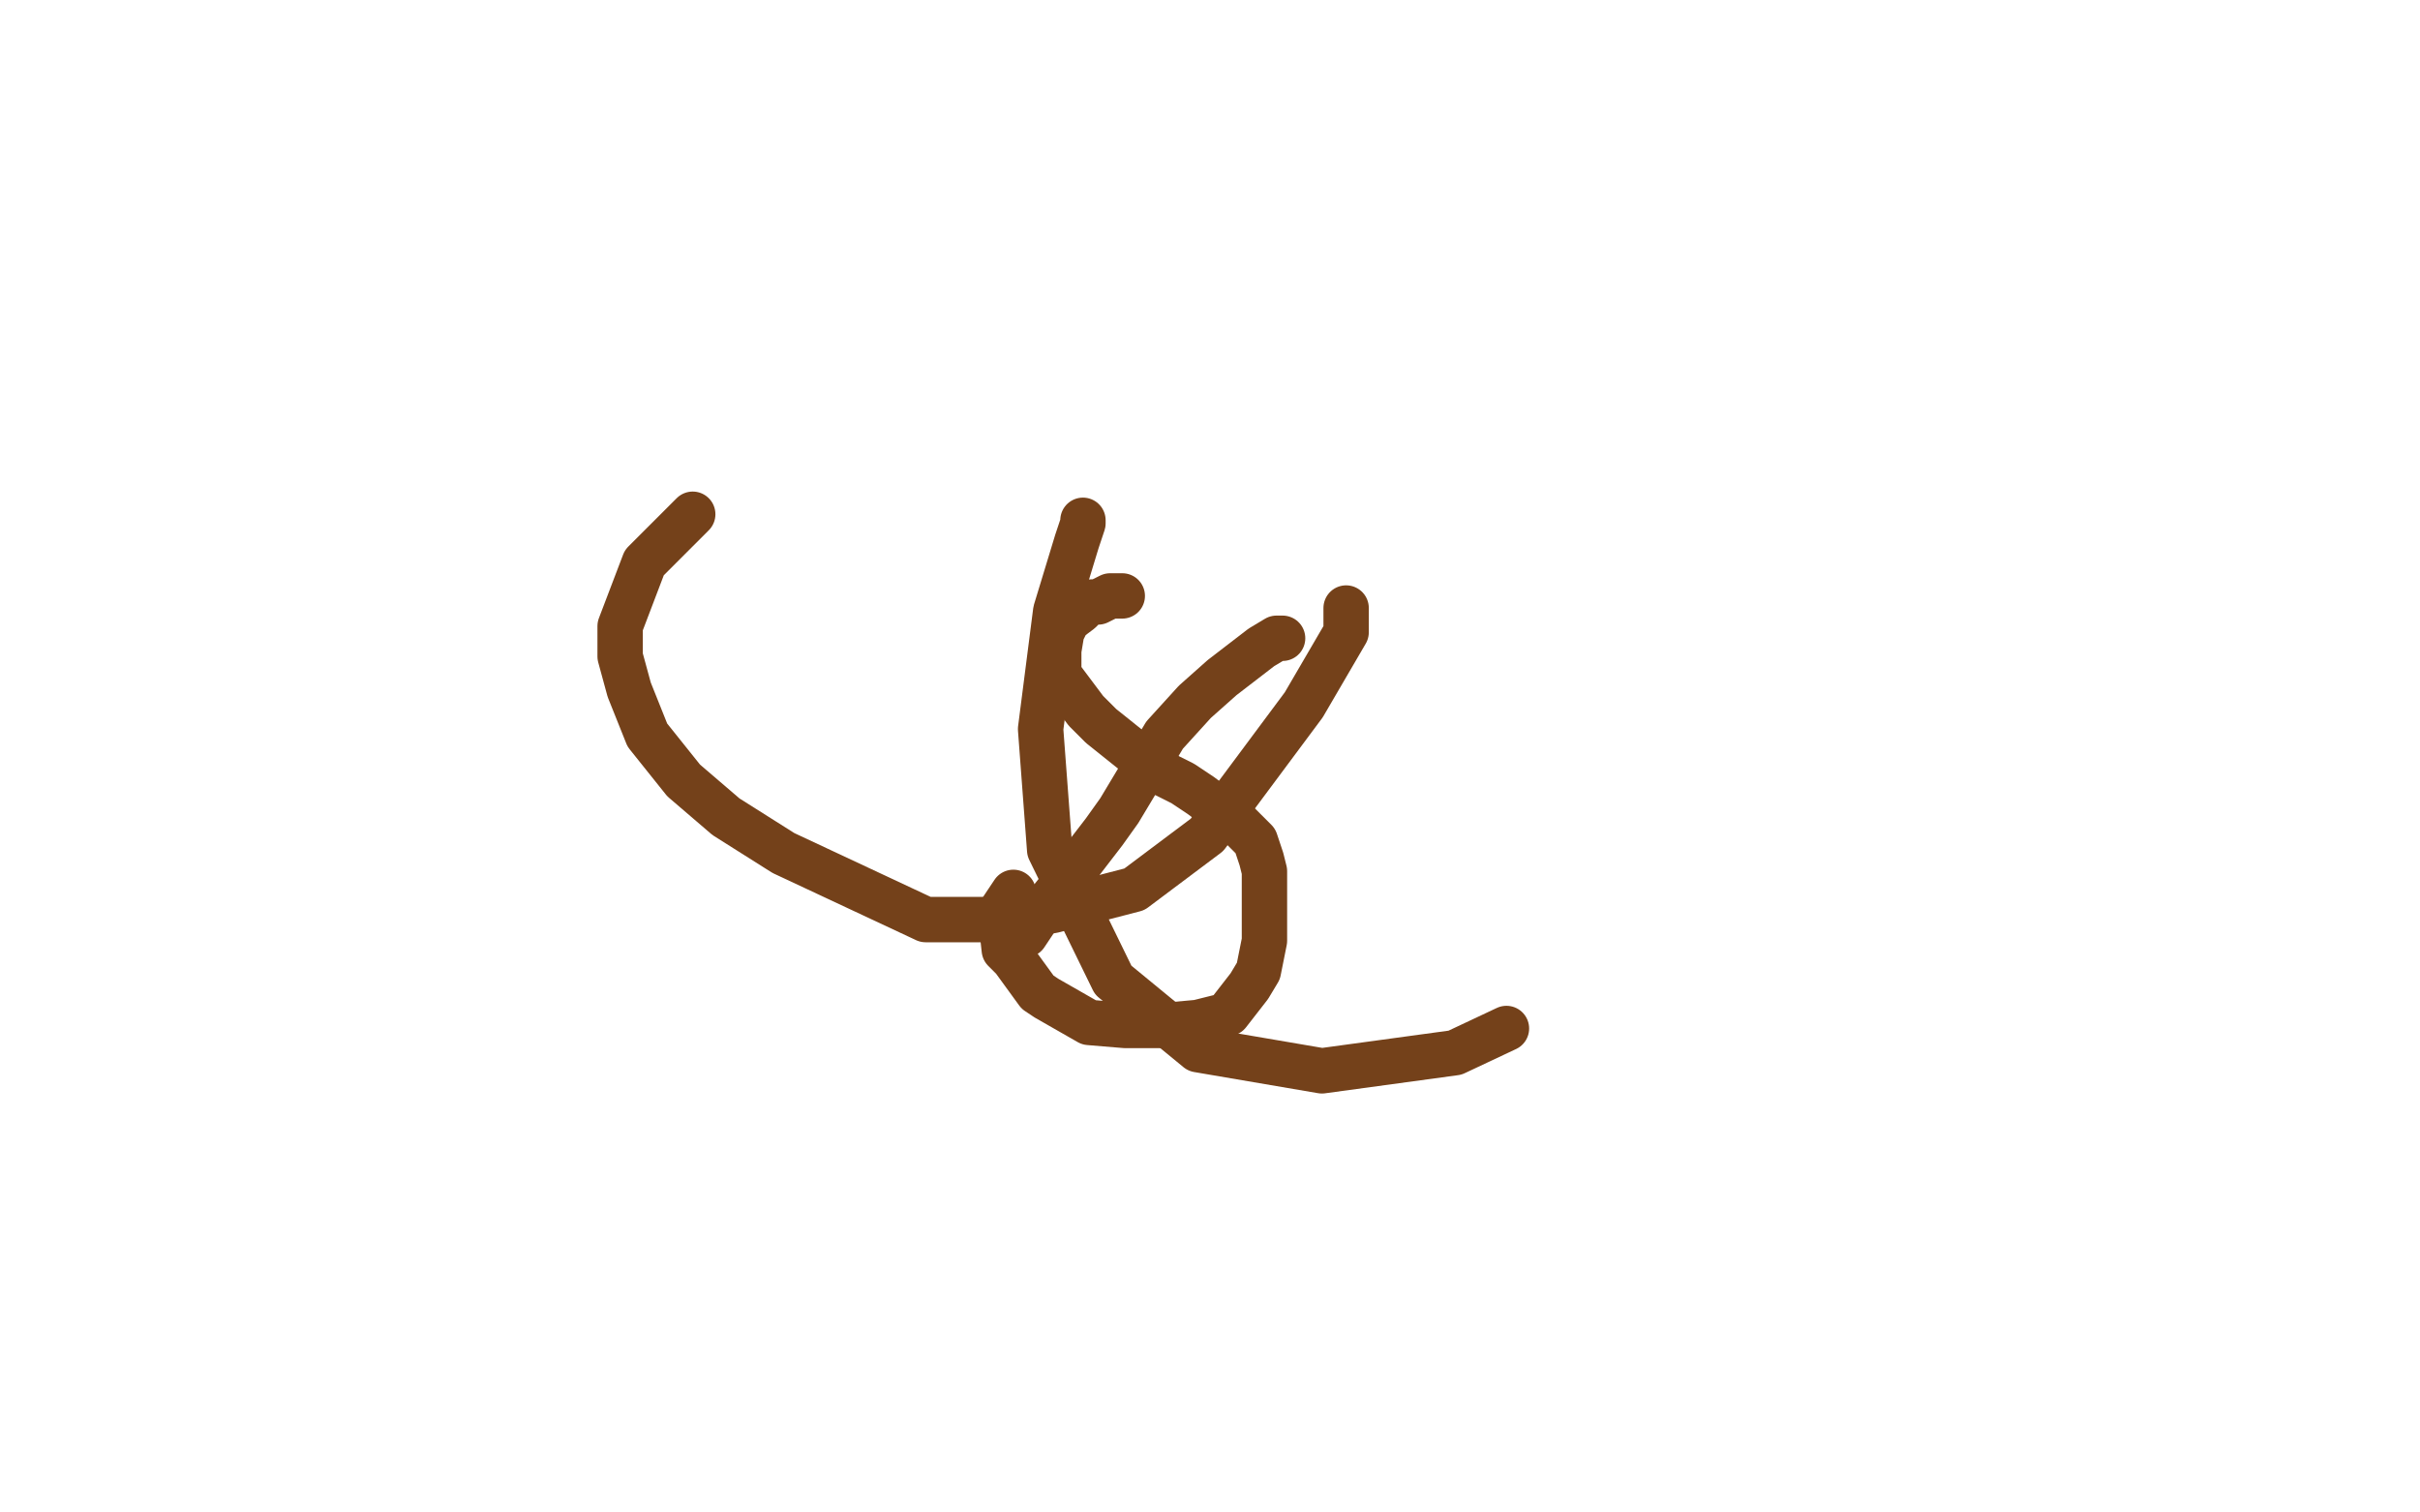 <?xml version="1.0" standalone="no"?>
<!DOCTYPE svg PUBLIC "-//W3C//DTD SVG 1.1//EN"
"http://www.w3.org/Graphics/SVG/1.1/DTD/svg11.dtd">

<svg width="800" height="500" version="1.1" xmlns="http://www.w3.org/2000/svg" xmlns:xlink="http://www.w3.org/1999/xlink" style="stroke-antialiasing: false"><desc>This SVG has been created on https://colorillo.com/</desc><rect x='0' y='0' width='800' height='500' style='fill: rgb(255,255,255); stroke-width:0' /><polyline points="371,197 370,197 370,197 369,197 369,197 367,197 367,197 365,198 365,198 363,199 363,199 361,199 361,199 359,200 359,200 357,202 357,202 353,205 353,205 352,207 352,207 351,209 351,209 350,215 350,215 350,219 350,219 350,223 350,223 359,235 359,235 364,240 364,240 374,248 374,248 385,256 385,256 391,259 391,259 397,263 397,263 405,269 405,269 409,272 409,272 415,278 415,278 417,284 417,284 418,288 418,288 418,299 418,299 418,311 418,311 416,321 416,321 413,326 413,326 406,335 406,335 404,336 404,336 396,338 396,338 385,339 385,339 372,339 372,339 360,338 360,338 346,330 346,330 343,328 343,328 335,317 335,317 332,314 332,314 331,305 331,305 331,301 331,301 335,295 335,295" style="fill: none; stroke: #74411a; stroke-width: 15; stroke-linejoin: round; stroke-linecap: round; stroke-antialiasing: false; stroke-antialias: 0; opacity: 1.0"/>
<polyline points="424,211 422,211 422,211 417,214 417,214 404,224 404,224 395,232 395,232 385,243 385,243 370,268 370,268 365,275 365,275 355,288 355,288 343,303 343,303 339,309 339,309 338,309 338,309 338,307 338,307 340,300 340,300" style="fill: none; stroke: #74411a; stroke-width: 15; stroke-linejoin: round; stroke-linecap: round; stroke-antialiasing: false; stroke-antialias: 0; opacity: 1.0"/>
<polyline points="445,201 445,209 445,209 431,233 431,233 399,276 399,276 375,294 375,294 348,301 348,301 327,304 327,304 306,304 306,304 259,282 259,282 240,270 240,270 226,258 226,258 214,243 214,243 208,228 208,228 205,217 205,217 205,207 205,207 213,186 213,186 229,170 229,170" style="fill: none; stroke: #74411a; stroke-width: 15; stroke-linejoin: round; stroke-linecap: round; stroke-antialiasing: false; stroke-antialias: 0; opacity: 1.0"/>
<polyline points="358,172 358,173 358,173 356,179 356,179 349,202 349,202 344,241 344,241 347,281 347,281 368,324 368,324 396,347 396,347 437,354 437,354 481,348 481,348 498,340 498,340" style="fill: none; stroke: #74411a; stroke-width: 15; stroke-linejoin: round; stroke-linecap: round; stroke-antialiasing: false; stroke-antialias: 0; opacity: 1.0"/>
</svg>
